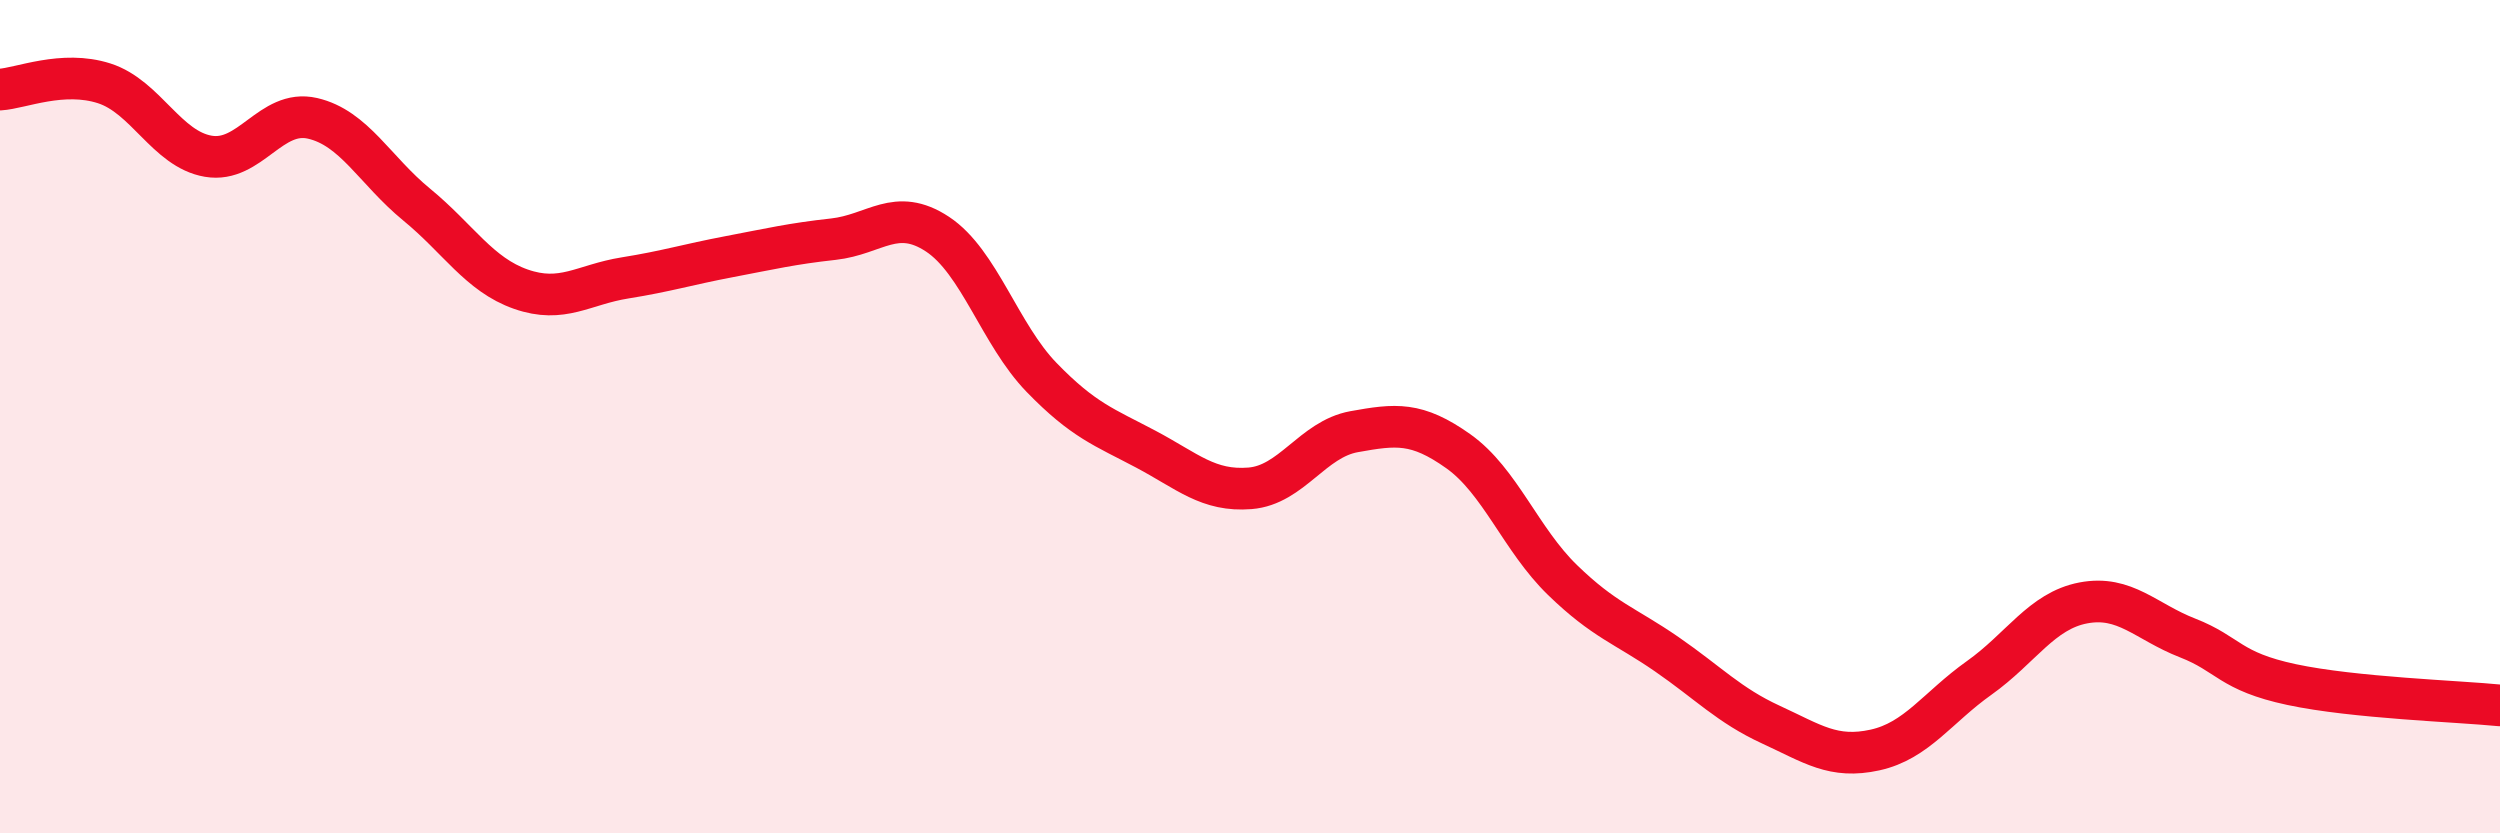 
    <svg width="60" height="20" viewBox="0 0 60 20" xmlns="http://www.w3.org/2000/svg">
      <path
        d="M 0,2.15 C 0.5,2.12 1.5,1.68 2.5,2 C 3.5,2.32 4,3.58 5,3.75 C 6,3.92 6.5,2.61 7.5,2.84 C 8.5,3.07 9,4.09 10,4.91 C 11,5.73 11.5,6.59 12.5,6.94 C 13.5,7.29 14,6.83 15,6.67 C 16,6.51 16.5,6.35 17.5,6.16 C 18.5,5.97 19,5.85 20,5.74 C 21,5.63 21.5,4.96 22.5,5.62 C 23.5,6.28 24,8.03 25,9.06 C 26,10.09 26.5,10.25 27.5,10.78 C 28.5,11.31 29,11.8 30,11.72 C 31,11.64 31.5,10.54 32.5,10.36 C 33.5,10.18 34,10.12 35,10.83 C 36,11.54 36.5,12.95 37.5,13.92 C 38.5,14.89 39,15.01 40,15.7 C 41,16.39 41.5,16.93 42.5,17.39 C 43.5,17.85 44,18.22 45,18 C 46,17.78 46.5,16.98 47.5,16.27 C 48.5,15.56 49,14.66 50,14.47 C 51,14.28 51.5,14.92 52.5,15.31 C 53.5,15.7 53.5,16.11 55,16.43 C 56.5,16.75 59,16.83 60,16.93L60 20L0 20Z"
        fill="#EB0A25"
        opacity="0.1"
        stroke-linecap="round"
        stroke-linejoin="round"
      />
      <path
        d="M 0,2.15 C 0.5,2.12 1.5,1.68 2.5,2 C 3.5,2.32 4,3.58 5,3.75 C 6,3.92 6.5,2.61 7.5,2.84 C 8.5,3.07 9,4.09 10,4.91 C 11,5.73 11.5,6.59 12.5,6.94 C 13.5,7.29 14,6.83 15,6.67 C 16,6.51 16.5,6.35 17.5,6.16 C 18.5,5.97 19,5.85 20,5.74 C 21,5.63 21.5,4.96 22.5,5.62 C 23.5,6.28 24,8.03 25,9.06 C 26,10.09 26.5,10.25 27.5,10.78 C 28.5,11.31 29,11.8 30,11.72 C 31,11.64 31.5,10.54 32.5,10.36 C 33.5,10.18 34,10.12 35,10.83 C 36,11.54 36.5,12.95 37.5,13.92 C 38.5,14.89 39,15.01 40,15.7 C 41,16.39 41.5,16.93 42.5,17.39 C 43.5,17.85 44,18.22 45,18 C 46,17.78 46.5,16.98 47.5,16.27 C 48.5,15.56 49,14.66 50,14.47 C 51,14.28 51.5,14.92 52.5,15.31 C 53.5,15.7 53.5,16.11 55,16.43 C 56.5,16.75 59,16.83 60,16.93"
        stroke="#EB0A25"
        stroke-width="1"
        fill="none"
        stroke-linecap="round"
        stroke-linejoin="round"
      />
    </svg>
  